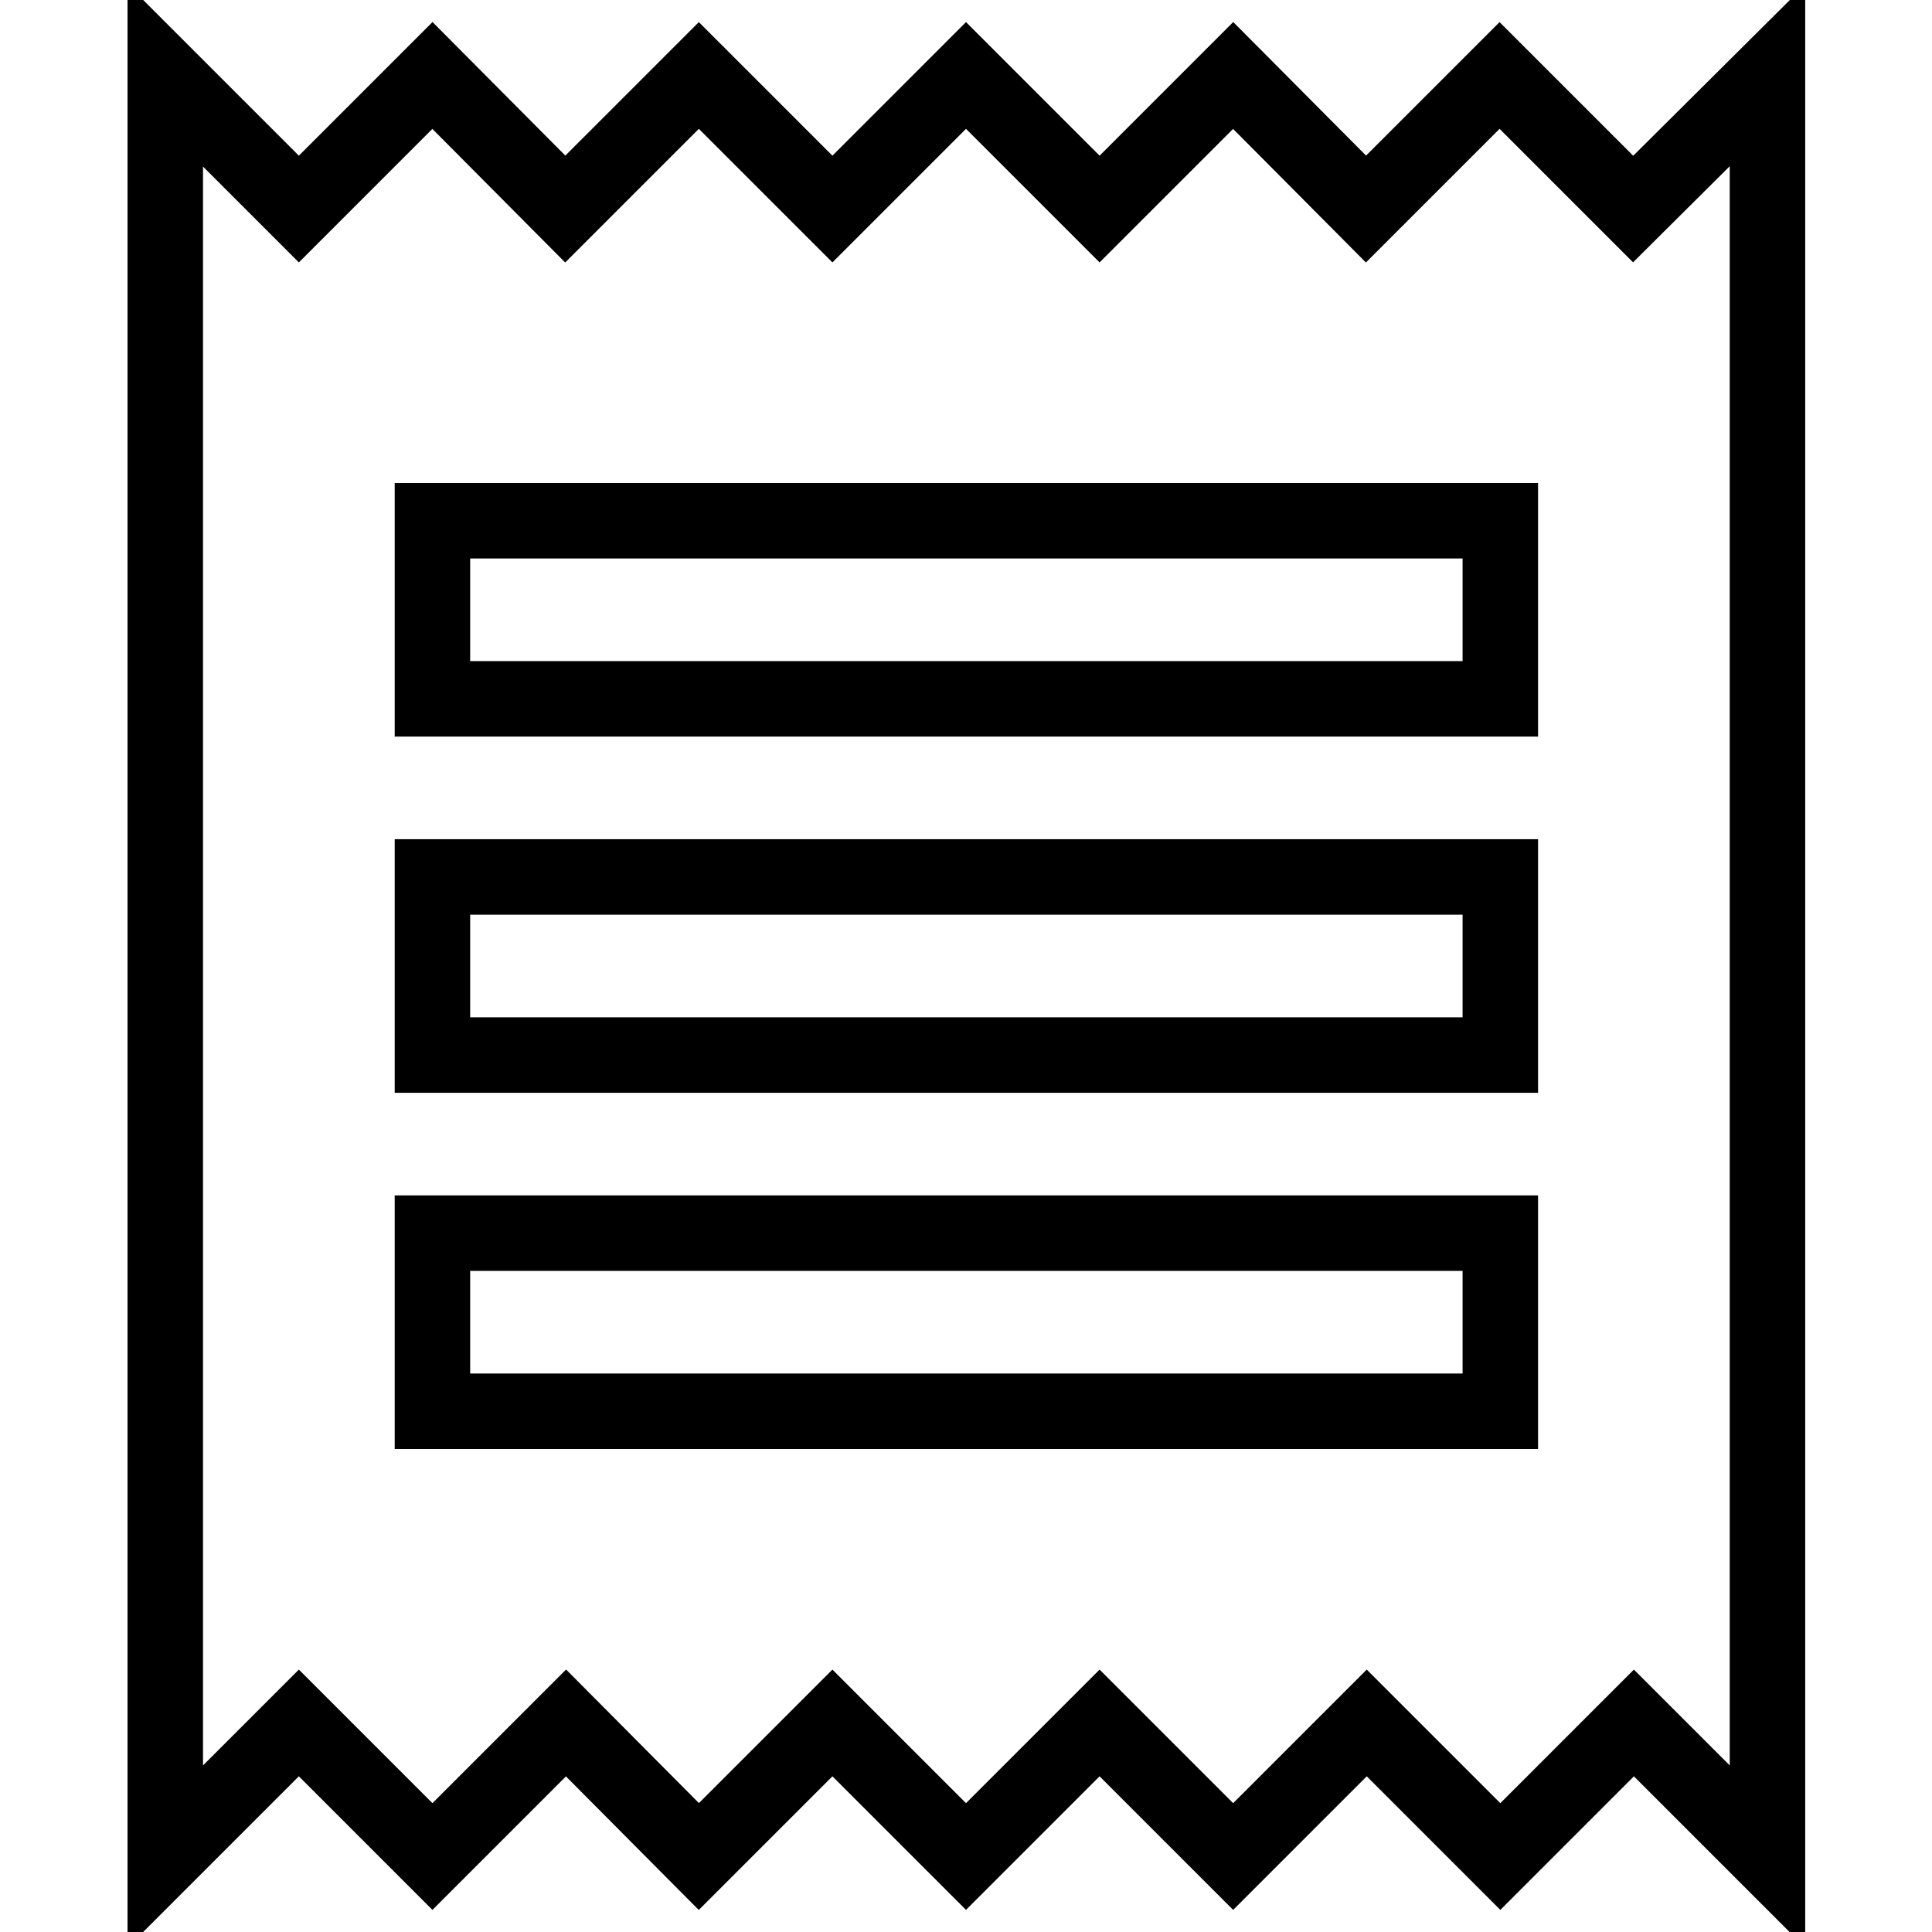 <?xml version="1.0" encoding="utf-8"?>
<!-- Svg Vector Icons : http://www.onlinewebfonts.com/icon -->
<!DOCTYPE svg PUBLIC "-//W3C//DTD SVG 1.1//EN" "http://www.w3.org/Graphics/SVG/1.1/DTD/svg11.dtd">
<svg version="1.1" xmlns="http://www.w3.org/2000/svg" xmlns:xlink="http://www.w3.org/1999/xlink" x="0px" y="0px" viewBox="0 0 256 256" enable-background="new 0 0 256 256" xml:space="preserve">
<g> <path stroke-width="10" fill-opacity="0" stroke="#000000"  d="M216.4,27.7L198.7,10l-17.7,17.7L163.4,10l-17.7,17.7L128,10l-17.7,17.7L92.6,10L74.9,27.7L57.3,10 L39.6,27.7L21.9,10v236l17.7-17.7L57.3,246l17.7-17.7L92.6,246l17.7-17.7L128,246l17.7-17.7l17.7,17.7l17.7-17.7l17.7,17.7 l17.7-17.7l17.7,17.7V10L216.4,27.7z M198.7,187H57.3v-23.6h141.5V187z M198.7,139.8H57.3v-23.6h141.5V139.8z M198.7,92.6H57.3V69 h141.5V92.6z"/></g>
</svg>
